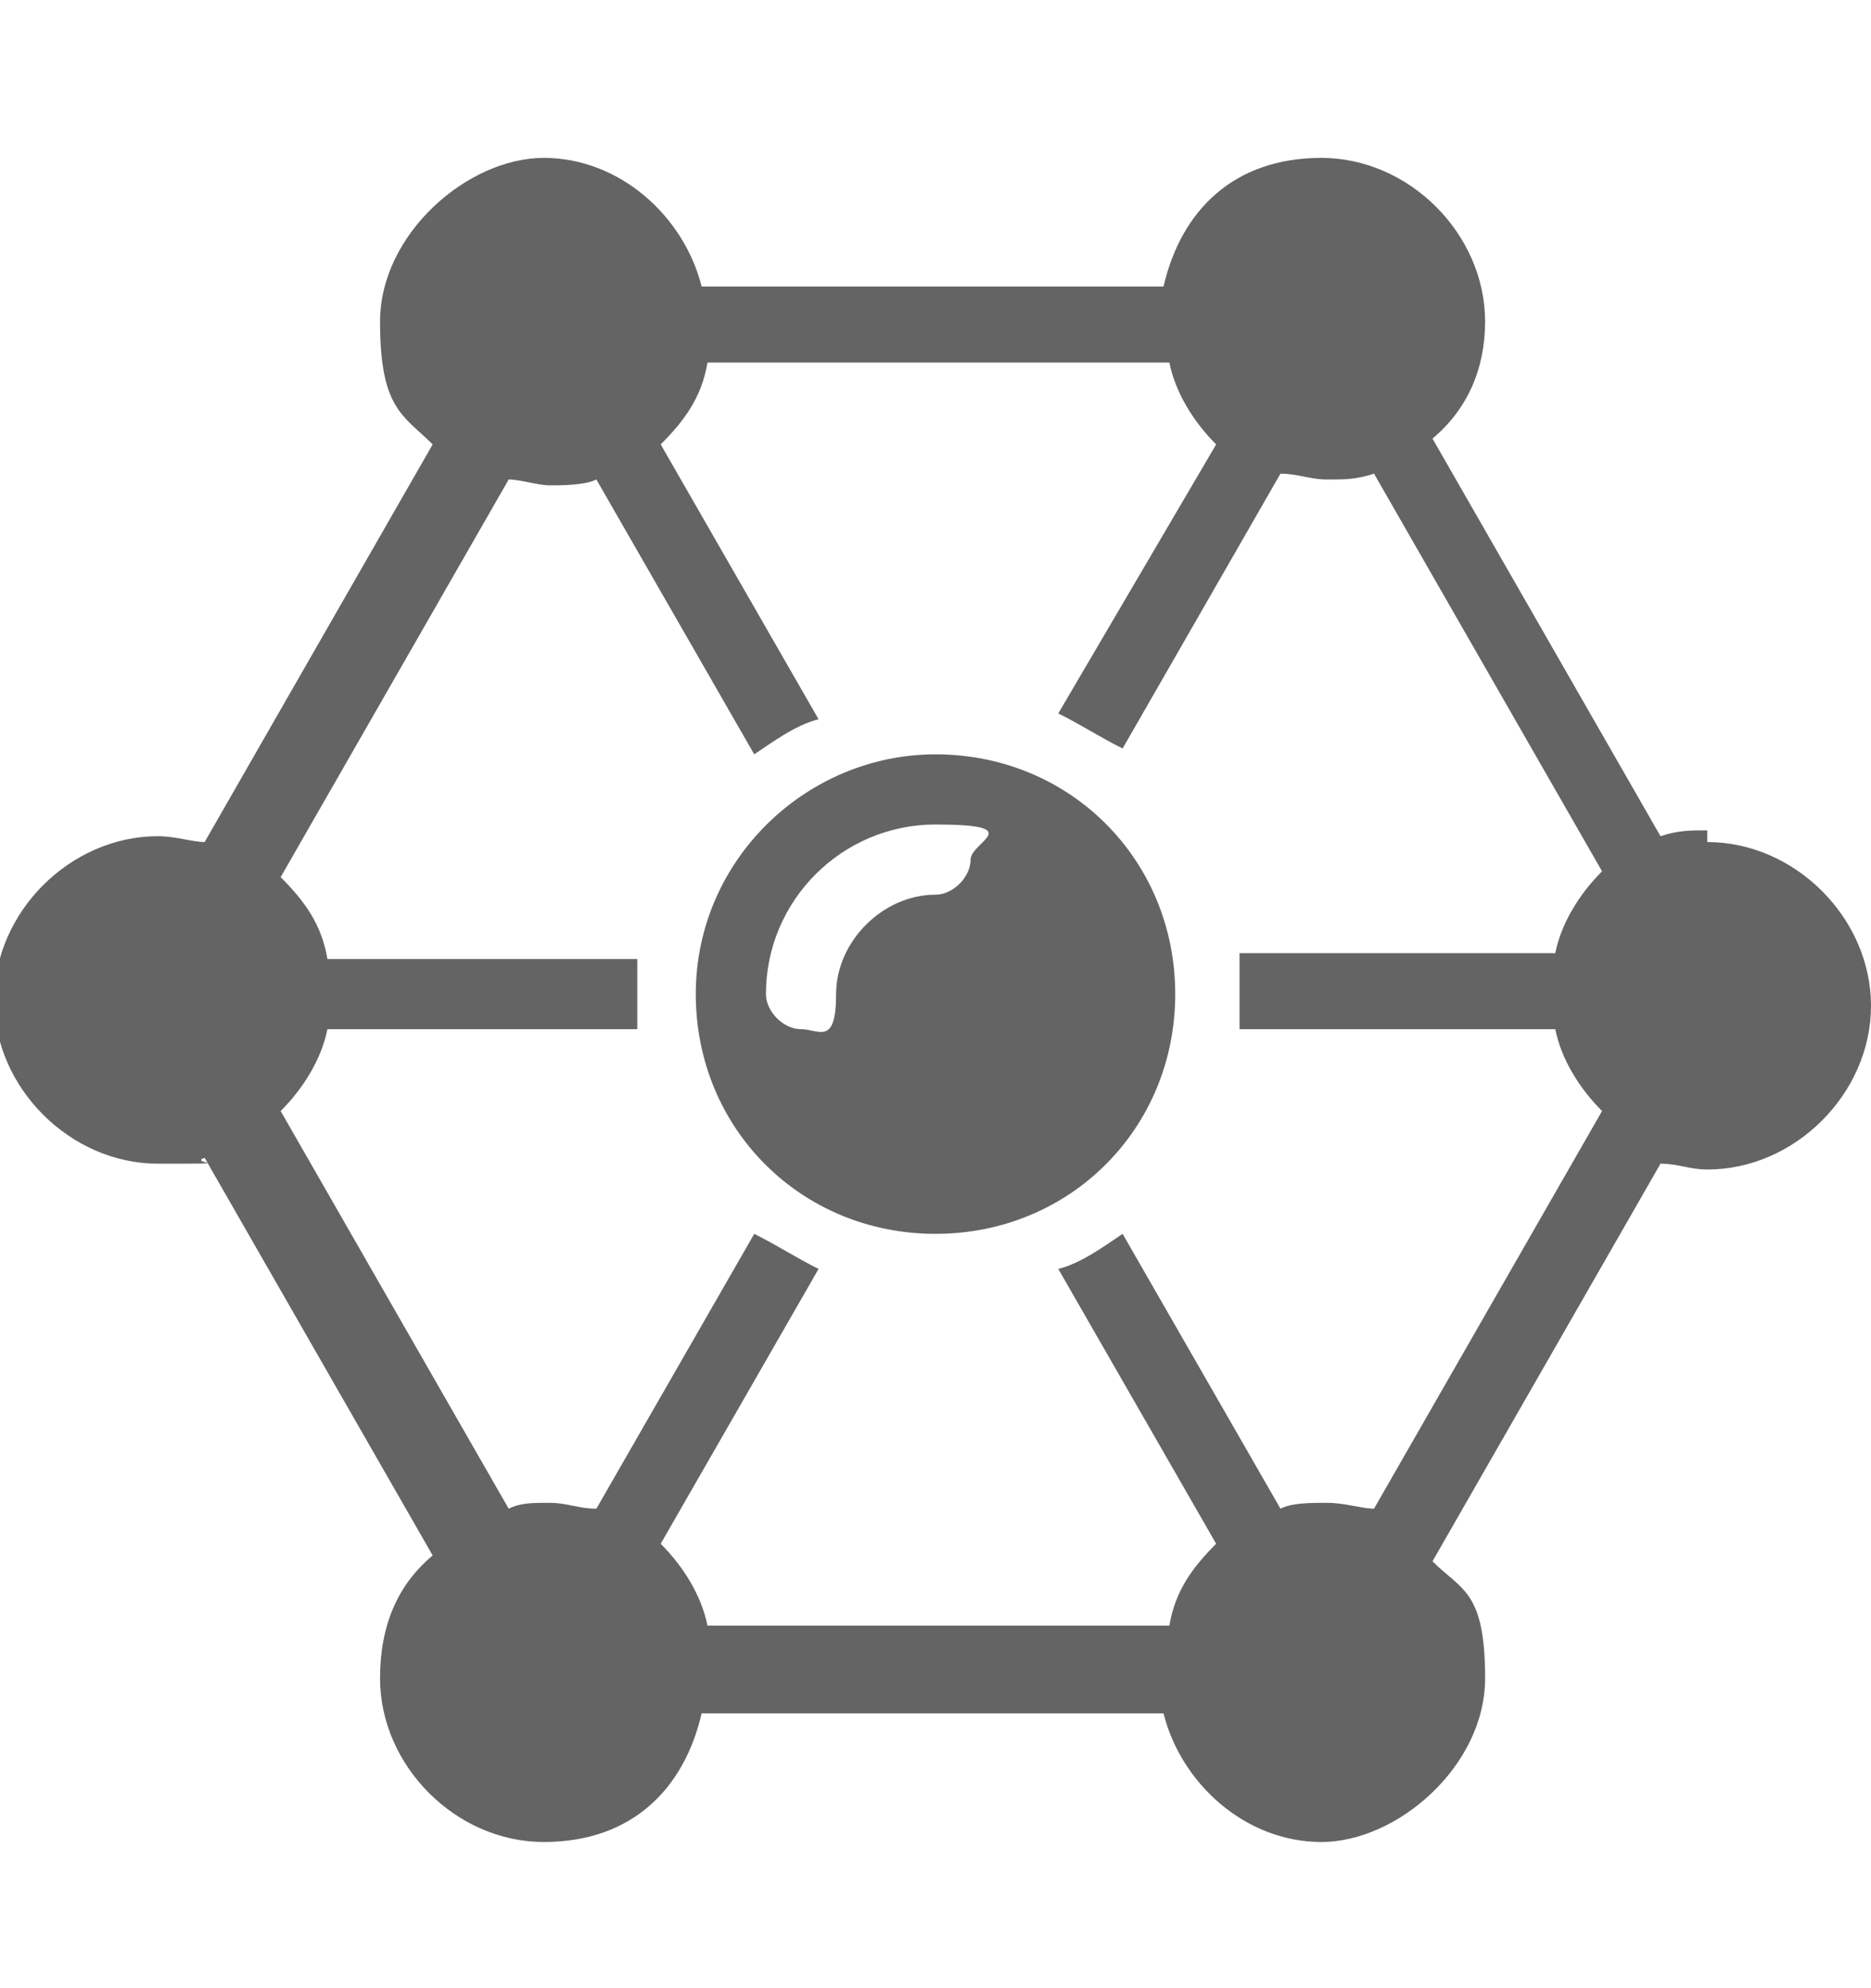 <?xml version="1.0" encoding="UTF-8"?>
<svg id="_レイヤー_1" data-name=" レイヤー 1" xmlns="http://www.w3.org/2000/svg" version="1.1" viewBox="0 0 32 34">
  <defs>
    <style>
      .cls-1 {
        fill: #656464;
        stroke-width: 0px;
      }
    </style>
  </defs>
  <path class="cls-1" d="M16,12.9c-2.2,0-4.1,1.8-4.1,4.1s1.8,4.1,4.1,4.1,4.1-1.8,4.1-4.1-1.8-4.1-4.1-4.1ZM16,15.3c-.9,0-1.7.8-1.7,1.7s-.3.6-.6.6-.6-.3-.6-.6c0-1.6,1.3-2.9,2.9-2.9s.6.3.6.6-.3.6-.6.6Z"/>
  <path class="cls-1" d="M29.2,14.2c-.3,0-.5,0-.8.1l-3.9-6.8c.6-.5.9-1.2.9-2,0-1.5-1.3-2.8-2.8-2.8s-2.4.9-2.7,2.2h-7.9c-.3-1.2-1.4-2.2-2.7-2.2s-2.8,1.3-2.8,2.8.4,1.6.9,2.1l-3.9,6.8c-.2,0-.5-.1-.8-.1-1.5,0-2.8,1.3-2.8,2.8s1.3,2.8,2.8,2.8.5,0,.8-.1l3.9,6.8c-.6.5-.9,1.2-.9,2.1,0,1.5,1.3,2.8,2.8,2.8s2.4-.9,2.7-2.2h7.9c.3,1.2,1.4,2.2,2.7,2.2s2.8-1.3,2.8-2.8-.4-1.5-.9-2l3.9-6.8c.3,0,.5.1.8.1,1.5,0,2.8-1.3,2.8-2.8s-1.3-2.8-2.8-2.8h0ZM21.2,17c0,.2,0,.4,0,.6h5.4c.1.5.4,1,.8,1.4l-3.9,6.8c-.2,0-.5-.1-.8-.1s-.6,0-.8.1l-2.7-4.7c-.3.2-.7.5-1.1.6l2.7,4.7c-.4.4-.7.8-.8,1.4h-7.9c-.1-.5-.4-1-.8-1.4l2.7-4.7c-.4-.2-.7-.4-1.1-.6l-2.7,4.7c-.3,0-.5-.1-.8-.1s-.5,0-.7.1l-3.9-6.8c.4-.4.7-.9.8-1.4h5.3c0-.2,0-.4,0-.6s0-.4,0-.6h-5.3c-.1-.6-.4-1-.8-1.4l3.9-6.8c.2,0,.5.1.7.1s.6,0,.8-.1l2.7,4.7c.3-.2.7-.5,1.1-.6l-2.7-4.7c.4-.4.7-.8.8-1.4h7.9c.1.5.4,1,.8,1.4l-2.7,4.6c.4.2.7.4,1.1.6l2.7-4.7c.3,0,.5.1.8.1s.5,0,.8-.1l3.9,6.8c-.4.4-.7.9-.8,1.4h-5.4c0,.2,0,.4,0,.6h0Z"/>
</svg>